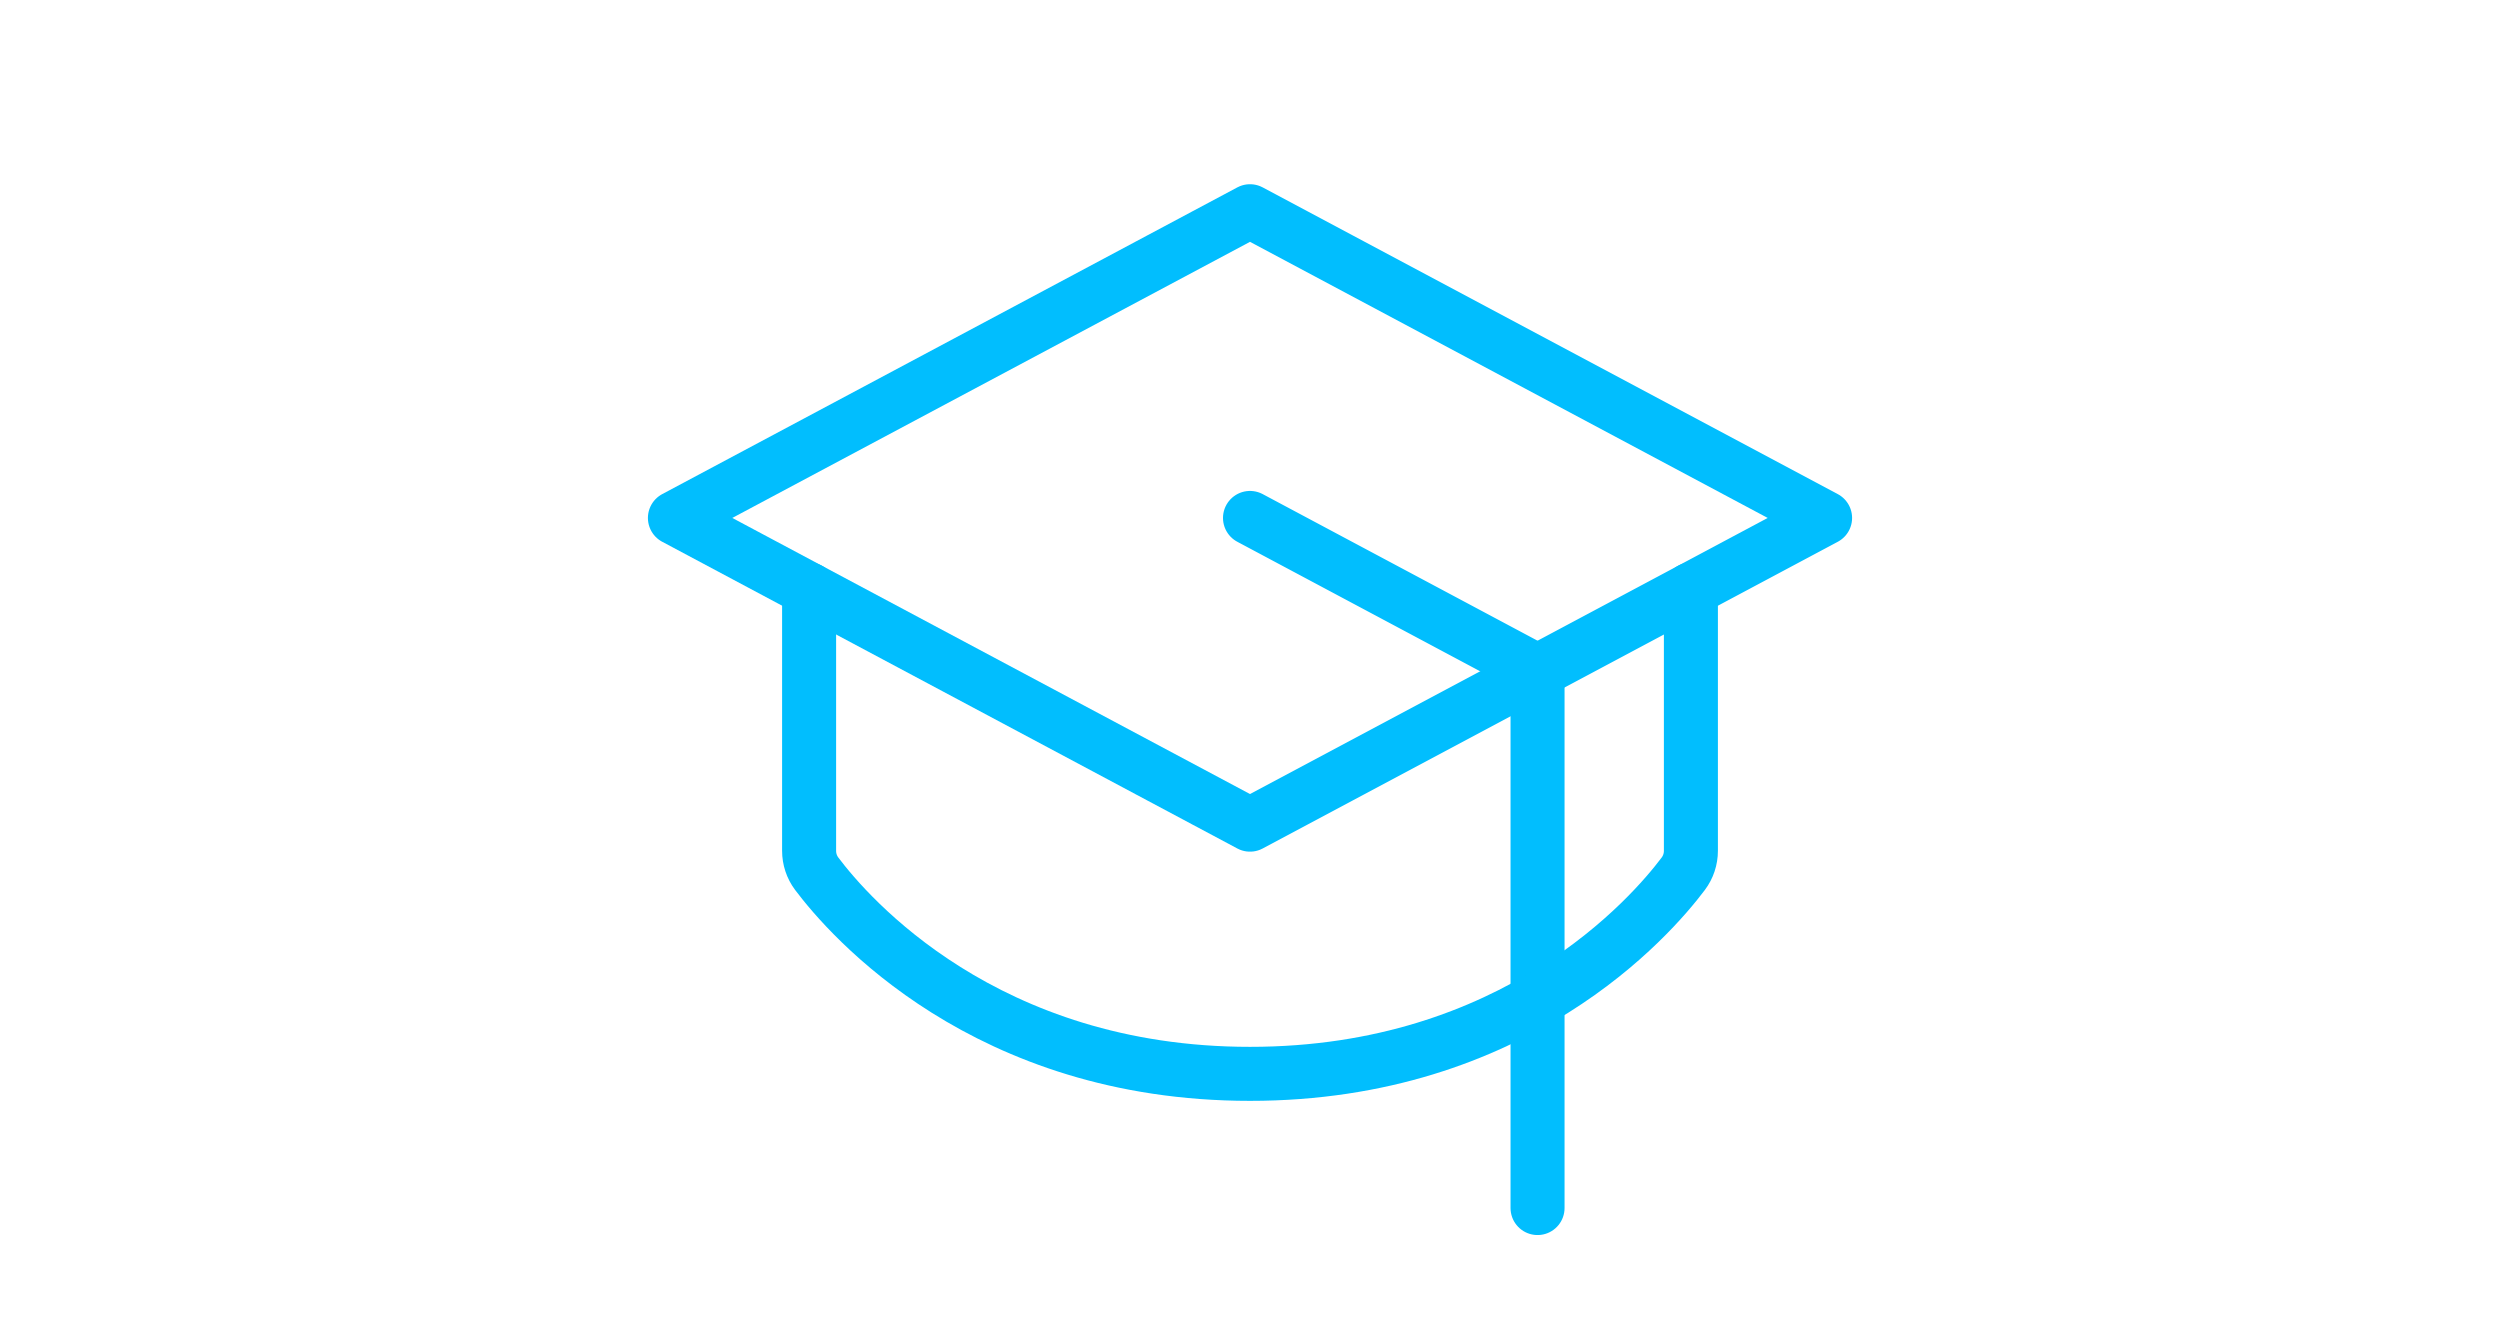 <svg width="648" height="348" viewBox="0 0 648 348" fill="none" xmlns="http://www.w3.org/2000/svg">
<path d="M174.938 134.25L324 54.75L473.062 134.25L324 213.75L174.938 134.25Z" stroke="#01BEFE" stroke-width="14" stroke-linecap="round" stroke-linejoin="round"/>
<path d="M398.531 313.125V174L324 134.25" stroke="#01BEFE" stroke-width="14" stroke-linecap="round" stroke-linejoin="round"/>
<path d="M438.281 152.799V220.524C438.285 222.668 437.592 224.755 436.307 226.471C427.939 237.606 392.634 278.343 324 278.343C255.366 278.343 220.061 237.606 211.693 226.471C210.408 224.755 209.715 222.668 209.719 220.524V152.799" stroke="#01BEFE" stroke-width="14" stroke-linecap="round" stroke-linejoin="round"/>
</svg>
